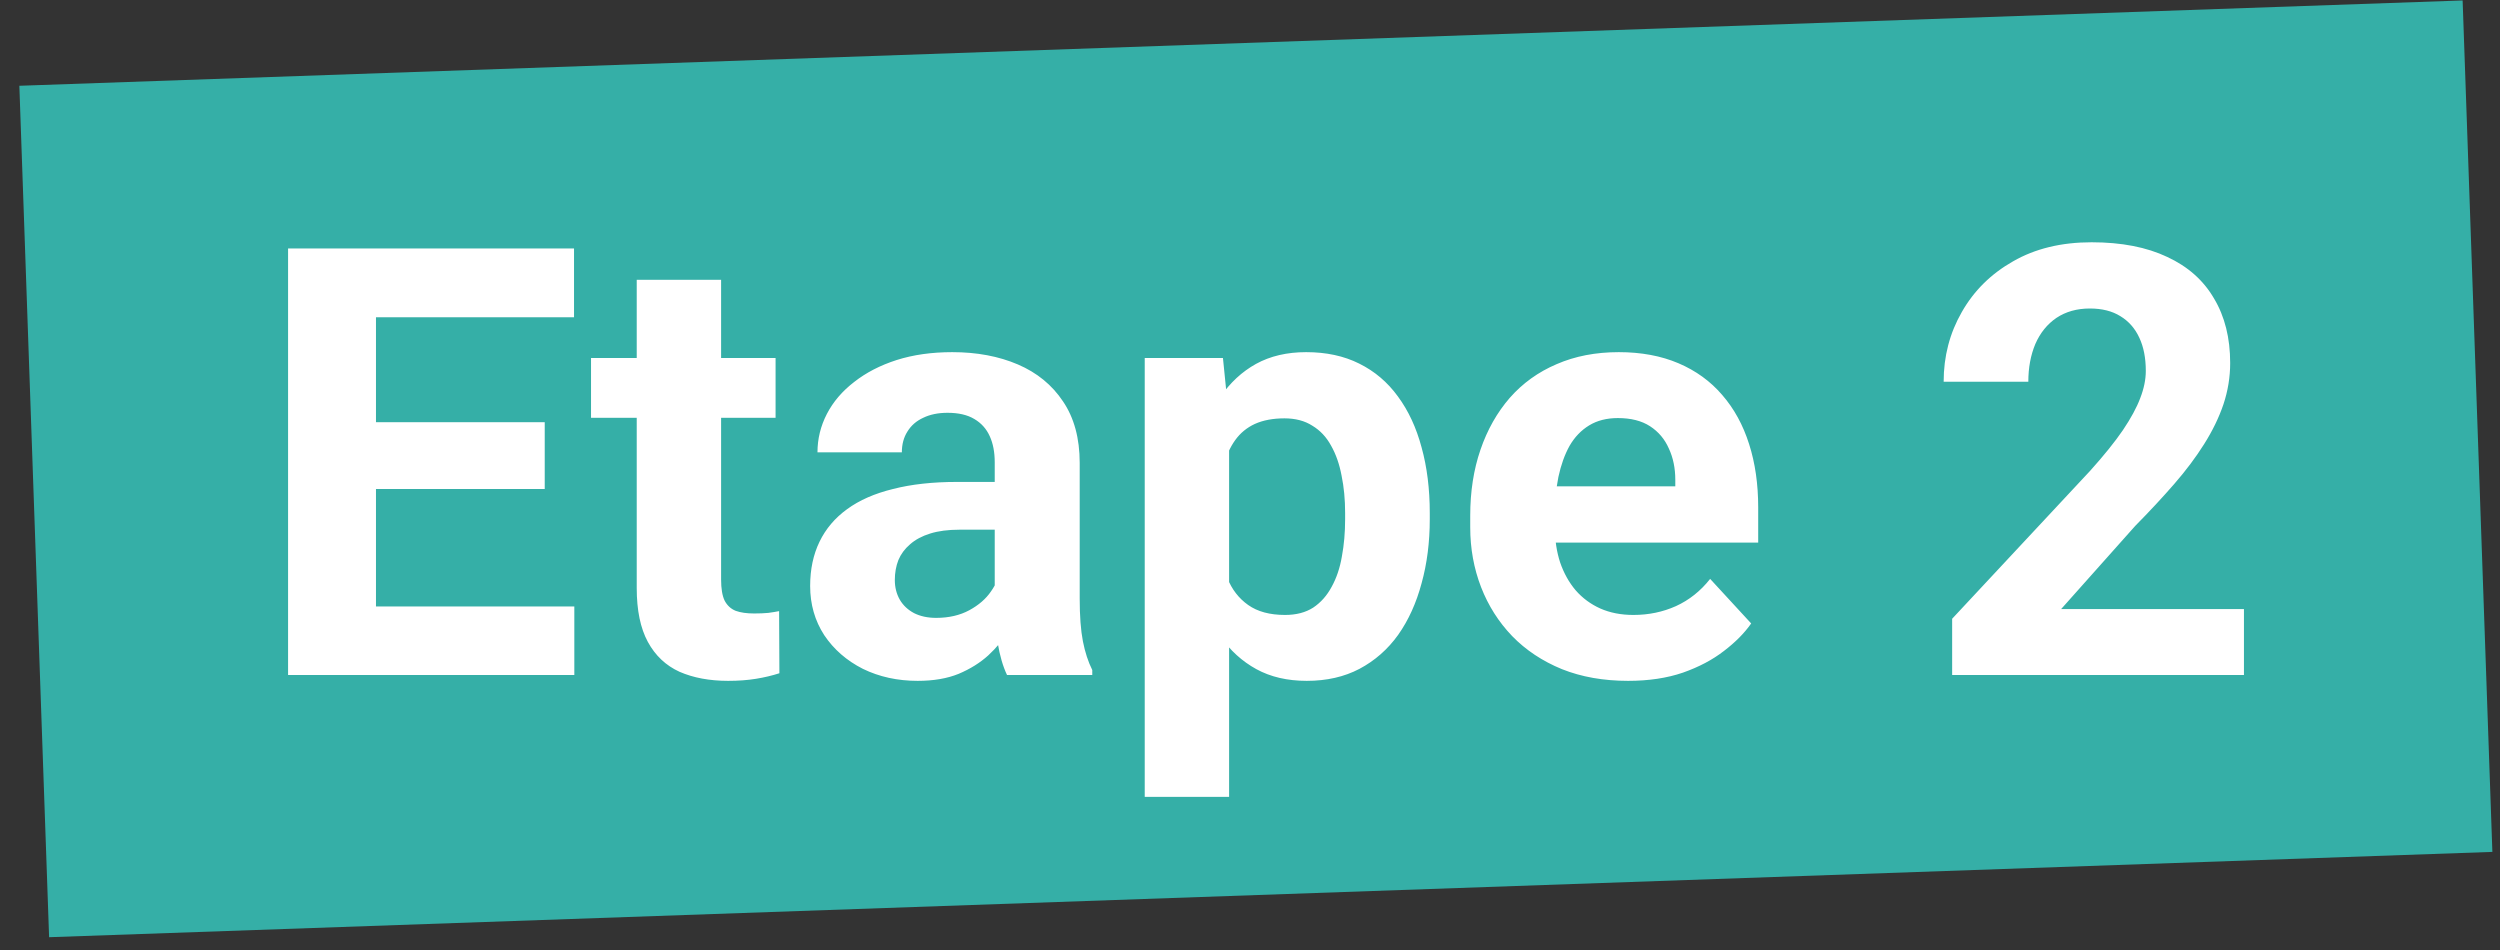<svg width="100" height="38" viewBox="0 0 100 38" fill="none" xmlns="http://www.w3.org/2000/svg">
<rect x="0" y="0" width="100" height="38" fill="#333333" stroke="none"/>
<g clip-path="url(#clip0_191_2669)">
<path fill-rule="evenodd" clip-rule="evenodd" d="M0.774 3.431L98.505 0.018L99.695 34.076L1.964 37.488L0.774 3.431Z" fill="#35AFA7"/>
<path d="M22.973 24.258V27H13.891V24.258H22.973ZM15.039 9.938V27H11.523V9.938H15.039ZM21.789 16.887V19.559H13.891V16.887H21.789ZM22.961 9.938V12.691H13.891V9.938H22.961ZM31.023 14.32V16.711H23.641V14.32H31.023ZM25.469 11.191H28.844V23.18C28.844 23.547 28.891 23.828 28.984 24.023C29.086 24.219 29.234 24.355 29.43 24.434C29.625 24.504 29.871 24.539 30.168 24.539C30.379 24.539 30.566 24.531 30.73 24.516C30.902 24.492 31.047 24.469 31.164 24.445L31.176 26.93C30.887 27.023 30.574 27.098 30.238 27.152C29.902 27.207 29.531 27.234 29.125 27.234C28.383 27.234 27.734 27.113 27.18 26.871C26.633 26.621 26.211 26.223 25.914 25.676C25.617 25.129 25.469 24.41 25.469 23.52V11.191ZM39.789 24.141V18.492C39.789 18.086 39.723 17.738 39.59 17.449C39.457 17.152 39.25 16.922 38.969 16.758C38.695 16.594 38.34 16.512 37.902 16.512C37.527 16.512 37.203 16.578 36.93 16.711C36.656 16.836 36.445 17.02 36.297 17.262C36.148 17.496 36.074 17.773 36.074 18.094H32.699C32.699 17.555 32.824 17.043 33.074 16.559C33.324 16.074 33.688 15.648 34.164 15.281C34.641 14.906 35.207 14.613 35.863 14.402C36.527 14.191 37.27 14.086 38.09 14.086C39.074 14.086 39.949 14.25 40.715 14.578C41.48 14.906 42.082 15.398 42.52 16.055C42.965 16.711 43.188 17.531 43.188 18.516V23.941C43.188 24.637 43.23 25.207 43.316 25.652C43.402 26.09 43.527 26.473 43.691 26.801V27H40.281C40.117 26.656 39.992 26.227 39.906 25.711C39.828 25.188 39.789 24.664 39.789 24.141ZM40.234 19.277L40.258 21.188H38.371C37.926 21.188 37.539 21.238 37.211 21.34C36.883 21.441 36.613 21.586 36.402 21.773C36.191 21.953 36.035 22.164 35.934 22.406C35.84 22.648 35.793 22.914 35.793 23.203C35.793 23.492 35.859 23.754 35.992 23.988C36.125 24.215 36.316 24.395 36.566 24.527C36.816 24.652 37.109 24.715 37.445 24.715C37.953 24.715 38.395 24.613 38.77 24.41C39.145 24.207 39.434 23.957 39.637 23.66C39.848 23.363 39.957 23.082 39.965 22.816L40.855 24.246C40.73 24.566 40.559 24.898 40.34 25.242C40.129 25.586 39.859 25.91 39.531 26.215C39.203 26.512 38.809 26.758 38.348 26.953C37.887 27.141 37.34 27.234 36.707 27.234C35.902 27.234 35.172 27.074 34.516 26.754C33.867 26.426 33.352 25.977 32.969 25.406C32.594 24.828 32.406 24.172 32.406 23.438C32.406 22.773 32.531 22.184 32.781 21.668C33.031 21.152 33.398 20.719 33.883 20.367C34.375 20.008 34.988 19.738 35.723 19.559C36.457 19.371 37.309 19.277 38.277 19.277H40.234ZM49.164 16.758V31.875H45.789V14.32H48.918L49.164 16.758ZM57.191 20.52V20.766C57.191 21.688 57.082 22.543 56.863 23.332C56.652 24.121 56.34 24.809 55.926 25.395C55.512 25.973 54.996 26.426 54.379 26.754C53.77 27.074 53.066 27.234 52.27 27.234C51.496 27.234 50.824 27.078 50.254 26.766C49.684 26.453 49.203 26.016 48.812 25.453C48.43 24.883 48.121 24.223 47.887 23.473C47.652 22.723 47.473 21.918 47.348 21.059V20.414C47.473 19.492 47.652 18.648 47.887 17.883C48.121 17.109 48.43 16.441 48.812 15.879C49.203 15.309 49.68 14.867 50.242 14.555C50.812 14.242 51.48 14.086 52.246 14.086C53.051 14.086 53.758 14.238 54.367 14.543C54.984 14.848 55.5 15.285 55.914 15.855C56.336 16.426 56.652 17.105 56.863 17.895C57.082 18.684 57.191 19.559 57.191 20.52ZM53.805 20.766V20.52C53.805 19.98 53.758 19.484 53.664 19.031C53.578 18.57 53.438 18.168 53.242 17.824C53.055 17.48 52.805 17.215 52.492 17.027C52.188 16.832 51.816 16.734 51.379 16.734C50.918 16.734 50.523 16.809 50.195 16.957C49.875 17.105 49.613 17.32 49.41 17.602C49.207 17.883 49.055 18.219 48.953 18.609C48.852 19 48.789 19.441 48.766 19.934V21.562C48.805 22.141 48.914 22.66 49.094 23.121C49.273 23.574 49.551 23.934 49.926 24.199C50.301 24.465 50.793 24.598 51.402 24.598C51.848 24.598 52.223 24.5 52.527 24.305C52.832 24.102 53.078 23.824 53.266 23.473C53.461 23.121 53.598 22.715 53.676 22.254C53.762 21.793 53.805 21.297 53.805 20.766ZM65.125 27.234C64.141 27.234 63.258 27.078 62.477 26.766C61.695 26.445 61.031 26.004 60.484 25.441C59.945 24.879 59.531 24.227 59.242 23.484C58.953 22.734 58.809 21.938 58.809 21.094V20.625C58.809 19.664 58.945 18.785 59.219 17.988C59.492 17.191 59.883 16.5 60.391 15.914C60.906 15.328 61.531 14.879 62.266 14.566C63 14.246 63.828 14.086 64.75 14.086C65.648 14.086 66.445 14.234 67.141 14.531C67.836 14.828 68.418 15.25 68.887 15.797C69.363 16.344 69.723 17 69.965 17.766C70.207 18.523 70.328 19.367 70.328 20.297V21.703H60.25V19.453H67.012V19.195C67.012 18.727 66.926 18.309 66.754 17.941C66.59 17.566 66.34 17.27 66.004 17.051C65.668 16.832 65.238 16.723 64.715 16.723C64.269 16.723 63.887 16.82 63.566 17.016C63.246 17.211 62.984 17.484 62.781 17.836C62.586 18.188 62.438 18.602 62.336 19.078C62.242 19.547 62.195 20.062 62.195 20.625V21.094C62.195 21.602 62.266 22.07 62.406 22.5C62.555 22.93 62.762 23.301 63.027 23.613C63.301 23.926 63.629 24.168 64.012 24.34C64.402 24.512 64.844 24.598 65.336 24.598C65.945 24.598 66.512 24.48 67.035 24.246C67.566 24.004 68.023 23.641 68.406 23.156L70.047 24.938C69.781 25.32 69.418 25.688 68.957 26.039C68.504 26.391 67.957 26.68 67.316 26.906C66.676 27.125 65.945 27.234 65.125 27.234ZM89.758 24.363V27H78.086V24.75L83.606 18.832C84.16 18.215 84.598 17.672 84.918 17.203C85.238 16.727 85.469 16.301 85.609 15.926C85.758 15.543 85.832 15.18 85.832 14.836C85.832 14.32 85.746 13.879 85.574 13.512C85.402 13.137 85.148 12.848 84.812 12.645C84.484 12.441 84.078 12.34 83.594 12.34C83.078 12.34 82.633 12.465 82.258 12.715C81.891 12.965 81.609 13.312 81.414 13.758C81.227 14.203 81.133 14.707 81.133 15.27H77.746C77.746 14.254 77.988 13.324 78.473 12.48C78.957 11.629 79.641 10.953 80.523 10.453C81.406 9.945 82.453 9.691 83.664 9.691C84.859 9.691 85.867 9.887 86.688 10.277C87.516 10.66 88.141 11.215 88.562 11.941C88.992 12.66 89.207 13.52 89.207 14.52C89.207 15.082 89.117 15.633 88.938 16.172C88.758 16.703 88.5 17.234 88.164 17.766C87.836 18.289 87.438 18.82 86.969 19.359C86.5 19.898 85.981 20.457 85.41 21.035L82.445 24.363H89.758Z" fill="white"/>
</g>
<defs>
<clipPath id="clip0_191_2669">
<rect width="99.226" height="37.471" fill="white" transform="translate(0.774 0.018)"/>
</clipPath>
</defs>
</svg>
